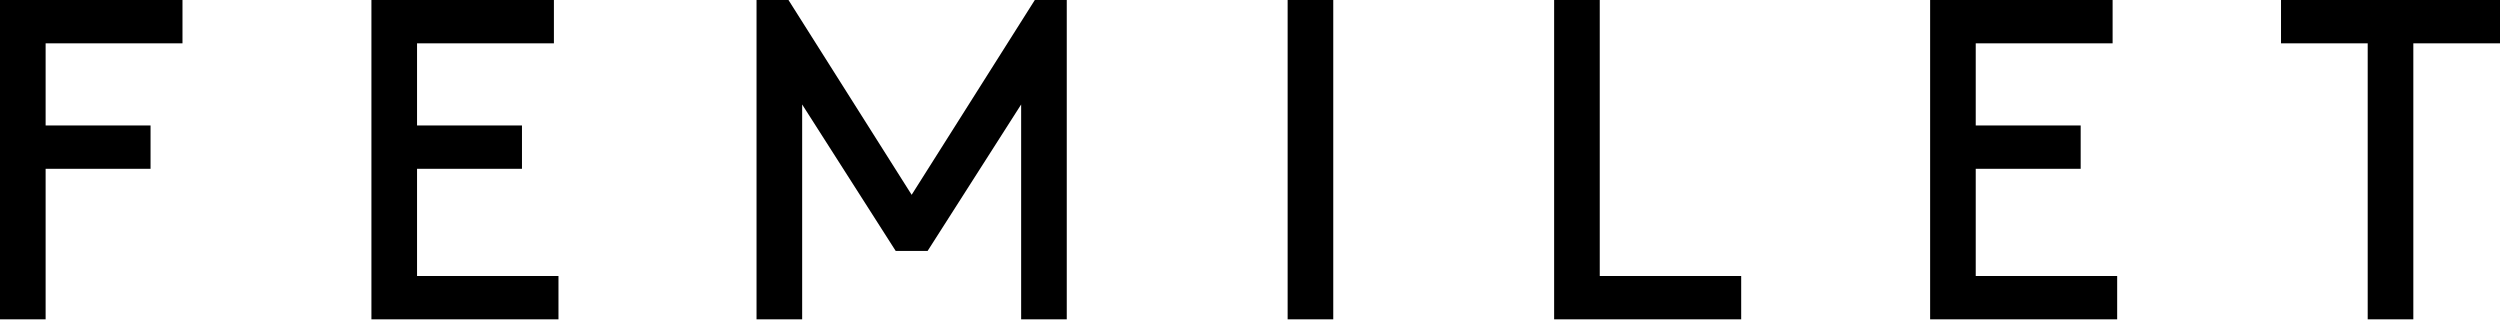 <svg width="1360" height="174" viewBox="0 0 1360 174" fill="none" xmlns="http://www.w3.org/2000/svg">
    <path fill-rule="evenodd"
          clip-rule="evenodd"
          d="M1240.87 0V23.576H1288.03V173.726H1312.85V23.576H1360V0H1240.87ZM1049.99 0V173.726H1151.74V150.149H1074.8V91.826H1131.89V68.249H1074.8V23.576H1149.26V0H1049.99ZM845.449 0V173.726H947.205V150.149H870.267V0H845.449ZM700.475 173.726H725.292V0H700.475V173.726ZM562.946 0L495.938 105.974L428.929 0H411.556V173.726H436.375V56.833L487.253 136.499H504.623L555.502 56.833V173.726H580.319V0H562.946ZM202.054 0V173.726H303.809V150.149H226.872V91.826H283.954V68.249H226.872V23.576H301.326V0H202.054ZM0 0V173.726H24.817V91.826H81.899V68.249H24.817V23.576H99.272V0H0Z"
          fill="black"
    />
</svg>
